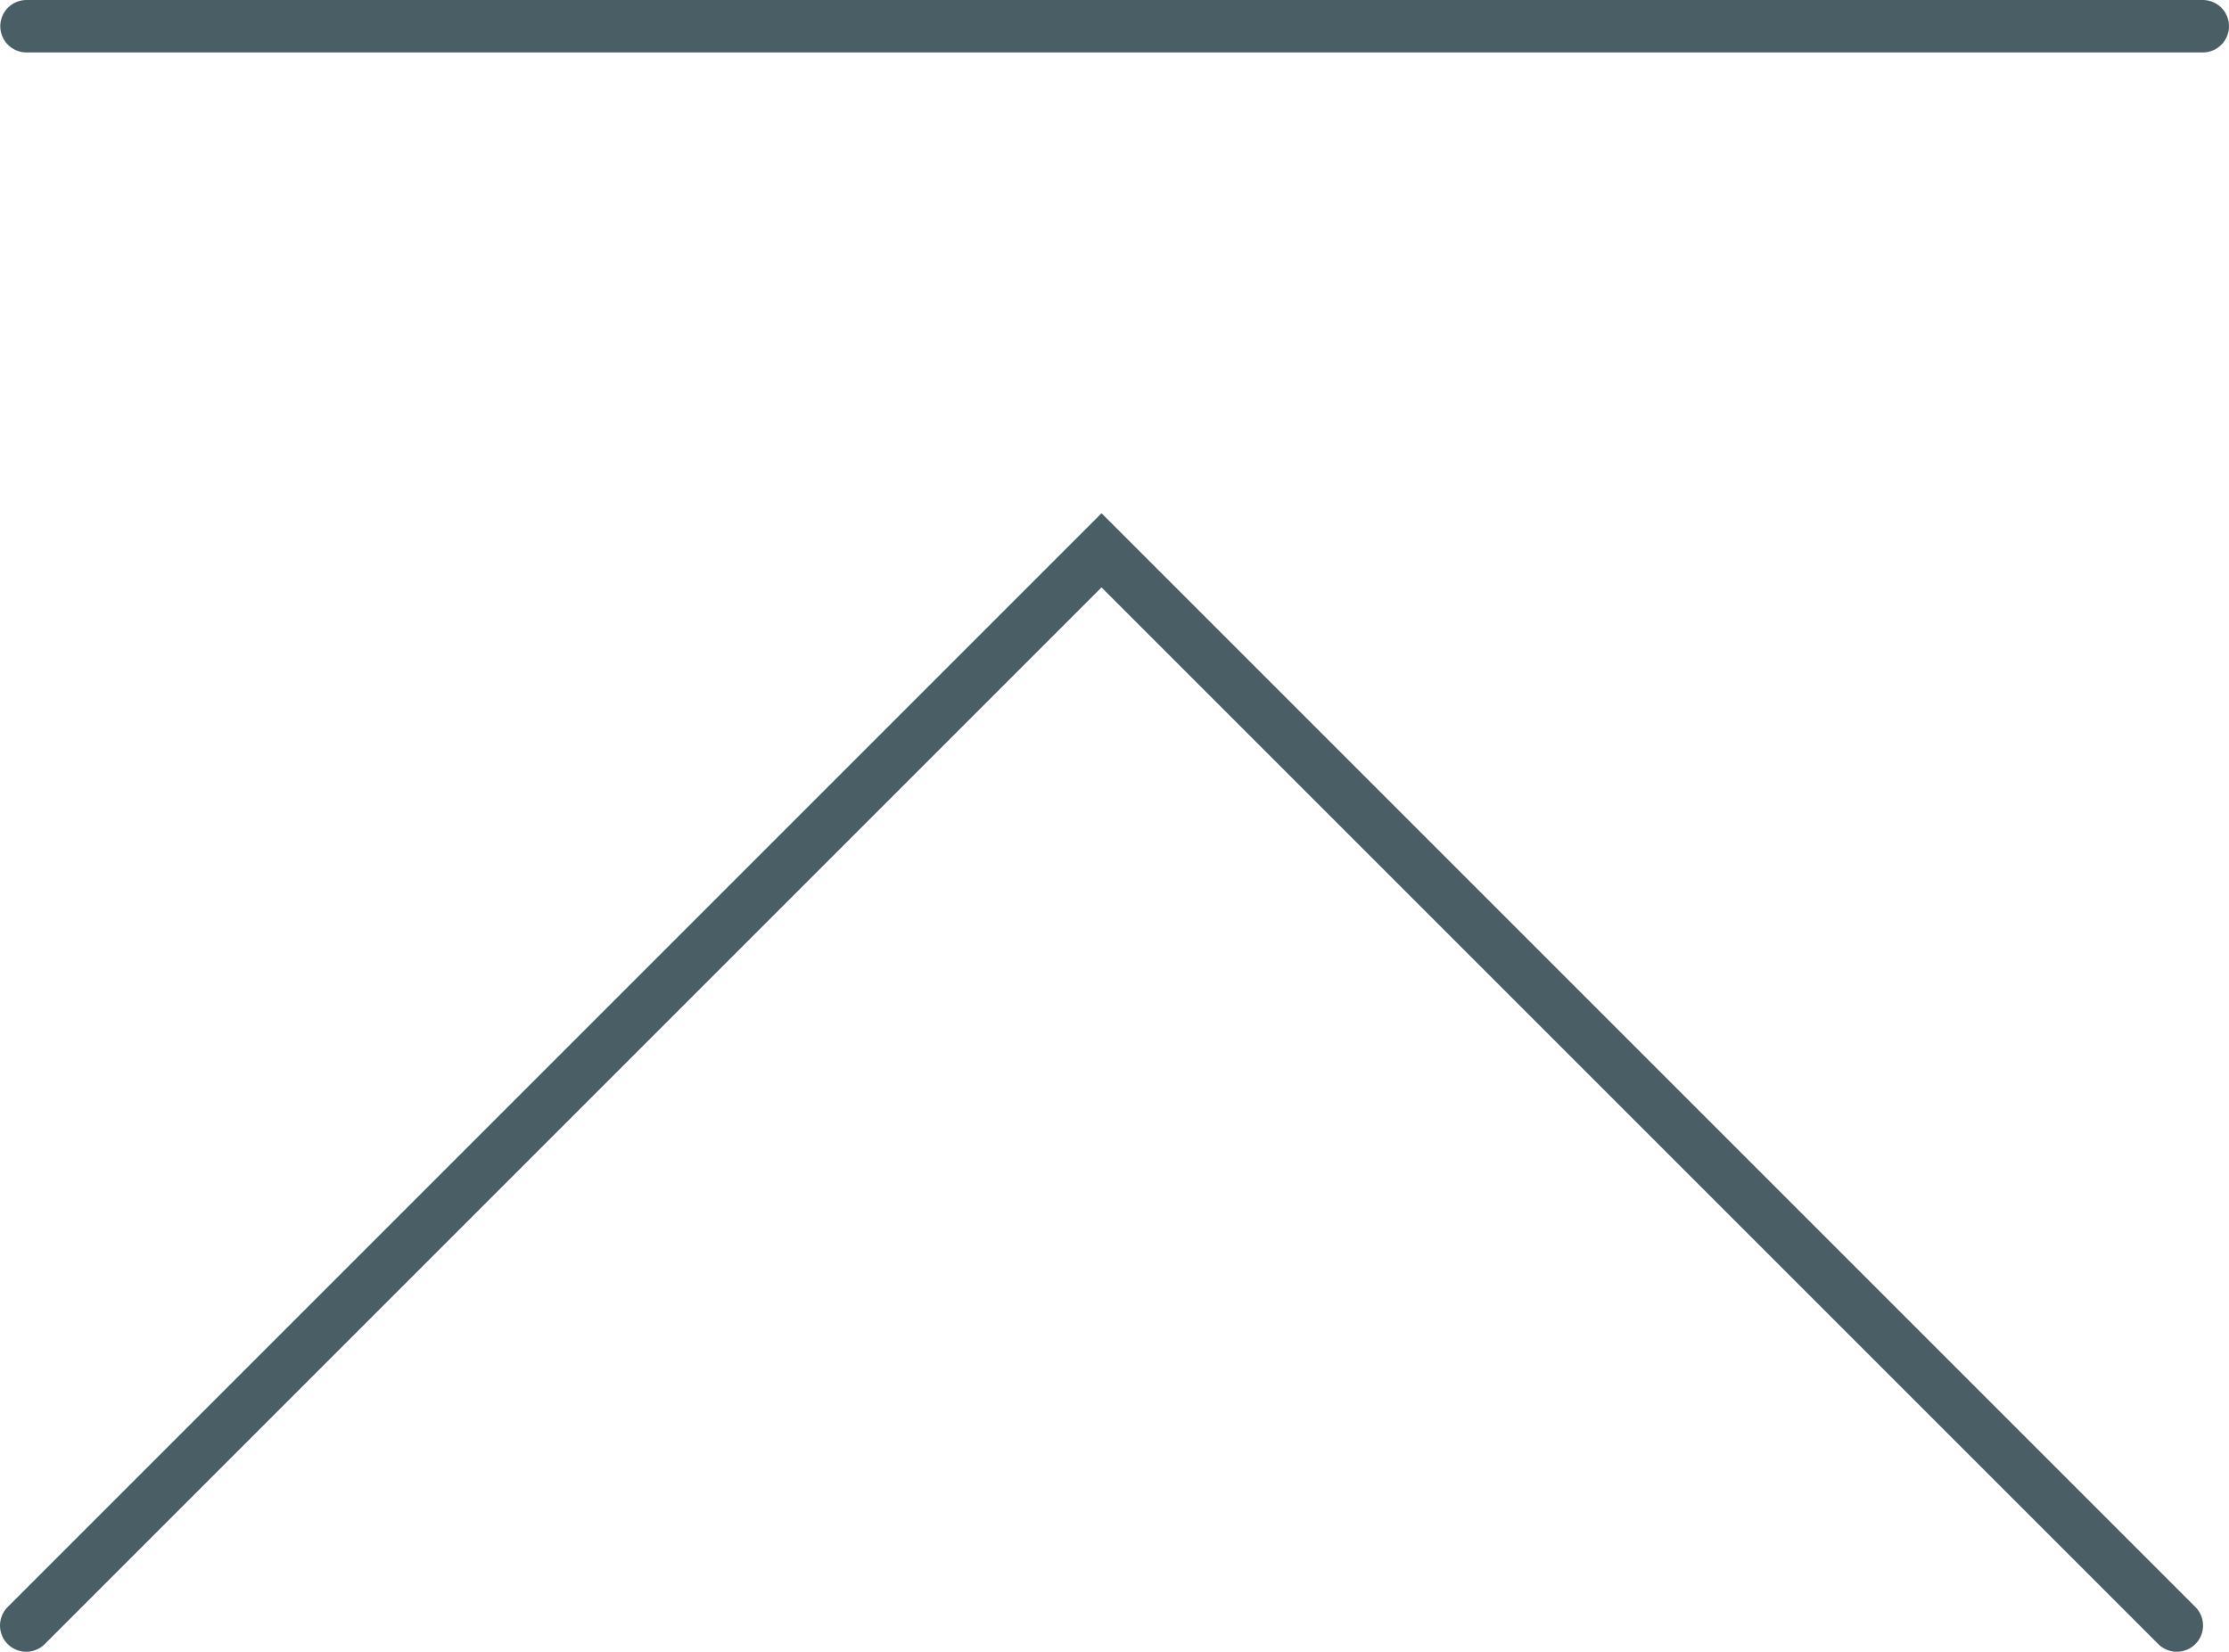 <svg xmlns="http://www.w3.org/2000/svg" viewBox="0 0 85.01 63"><defs><style>.cls-1,.cls-2{fill:none;stroke:#495e65;stroke-linecap:round;stroke-miterlimit:10;stroke-width:2px;}.cls-1{fill-rule:evenodd;}</style></defs><title>Asset 1</title><g id="Layer_2" data-name="Layer 2"><g id="レイヤー_3" data-name="レイヤー 3"><polyline class="cls-1" points="1 62 42.01 20.99 83.02 62"/><line class="cls-2" x1="1.01" y1="1" x2="84.01" y2="1"/></g></g></svg>